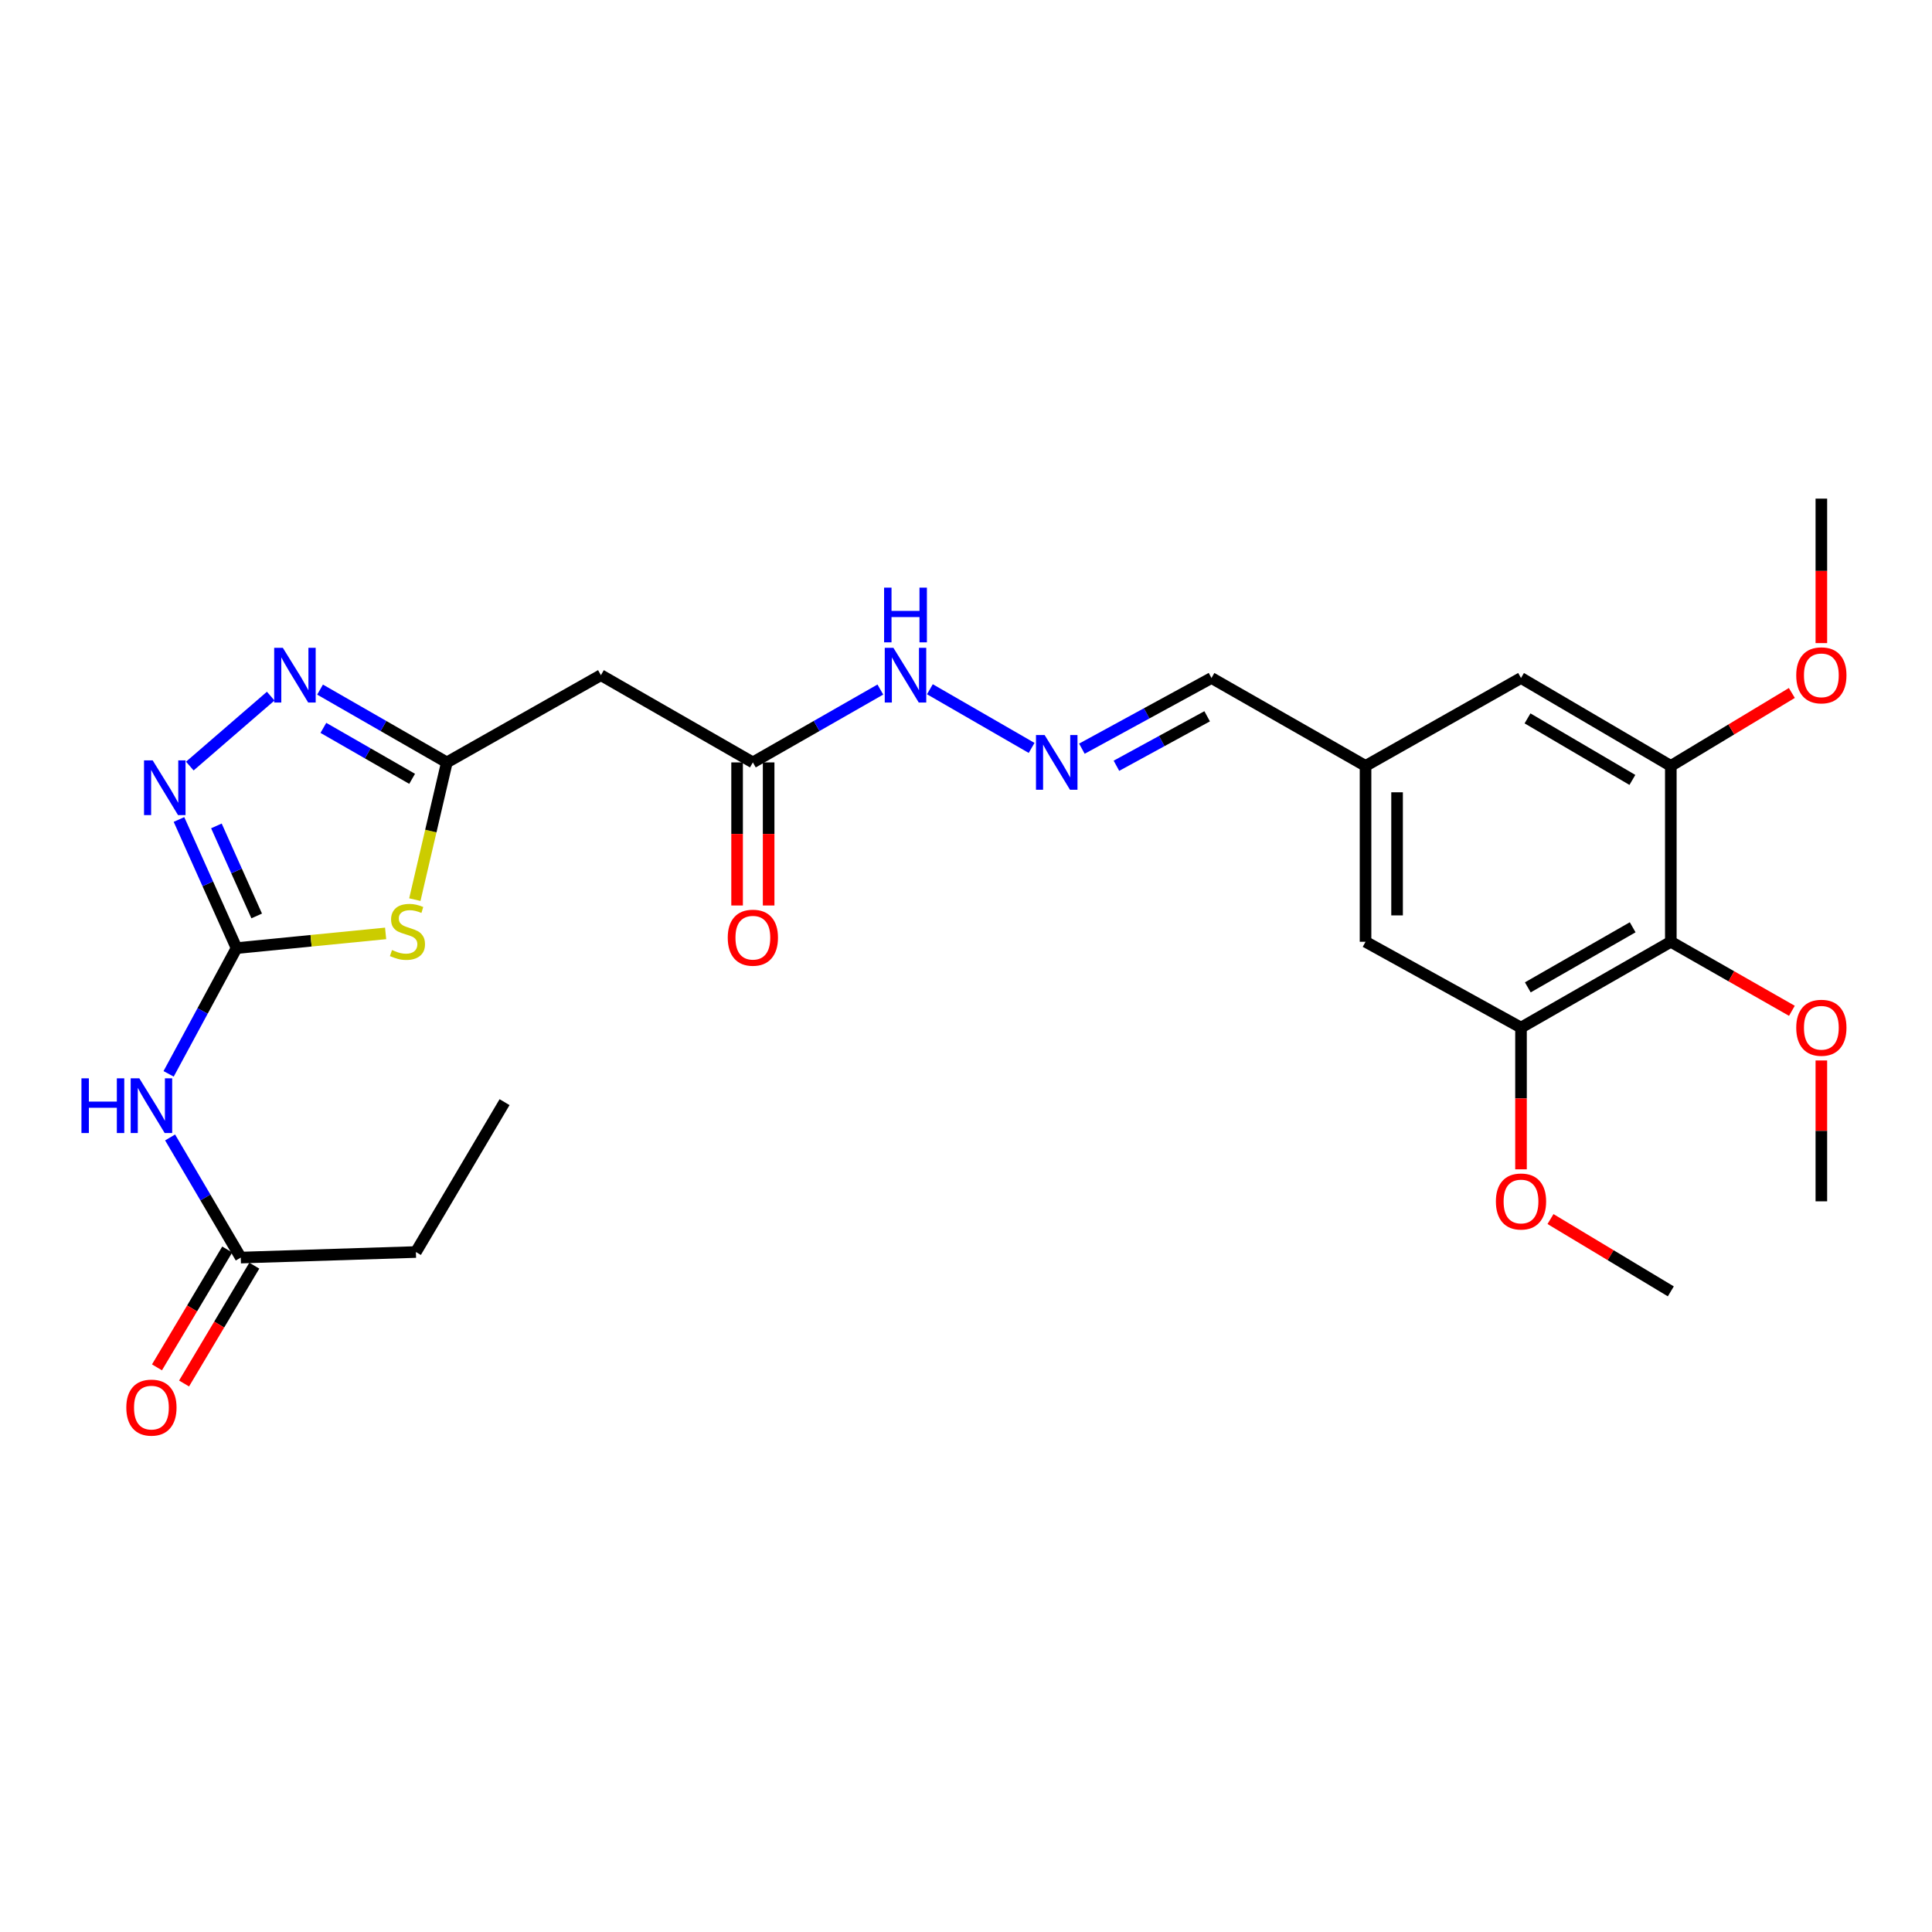 <?xml version='1.0' encoding='iso-8859-1'?>
<svg version='1.1' baseProfile='full'
              xmlns='http://www.w3.org/2000/svg'
                      xmlns:rdkit='http://www.rdkit.org/xml'
                      xmlns:xlink='http://www.w3.org/1999/xlink'
                  xml:space='preserve'
width='1000px' height='1000px' viewBox='0 0 1000 1000'>
<!-- END OF HEADER -->
<rect style='opacity:1.0;fill:#FFFFFF;stroke:none' width='1000' height='1000' x='0' y='0'> </rect>
<path class='bond-0' d='M 122.432,490.743 L 161.015,486.935' style='fill:none;fill-rule:evenodd;stroke:#000000;stroke-width:6px;stroke-linecap:butt;stroke-linejoin:miter;stroke-opacity:1' />
<path class='bond-0' d='M 161.015,486.935 L 199.599,483.126' style='fill:none;fill-rule:evenodd;stroke:#CCCC00;stroke-width:6px;stroke-linecap:butt;stroke-linejoin:miter;stroke-opacity:1' />
<path class='bond-1' d='M 122.432,490.743 L 107.537,457.455' style='fill:none;fill-rule:evenodd;stroke:#000000;stroke-width:6px;stroke-linecap:butt;stroke-linejoin:miter;stroke-opacity:1' />
<path class='bond-1' d='M 107.537,457.455 L 92.641,424.166' style='fill:none;fill-rule:evenodd;stroke:#0000FF;stroke-width:6px;stroke-linecap:butt;stroke-linejoin:miter;stroke-opacity:1' />
<path class='bond-1' d='M 132.862,474.09 L 122.436,450.788' style='fill:none;fill-rule:evenodd;stroke:#000000;stroke-width:6px;stroke-linecap:butt;stroke-linejoin:miter;stroke-opacity:1' />
<path class='bond-1' d='M 122.436,450.788 L 112.009,427.486' style='fill:none;fill-rule:evenodd;stroke:#0000FF;stroke-width:6px;stroke-linecap:butt;stroke-linejoin:miter;stroke-opacity:1' />
<path class='bond-4' d='M 122.432,490.743 L 104.855,523.285' style='fill:none;fill-rule:evenodd;stroke:#000000;stroke-width:6px;stroke-linecap:butt;stroke-linejoin:miter;stroke-opacity:1' />
<path class='bond-4' d='M 104.855,523.285 L 87.278,555.826' style='fill:none;fill-rule:evenodd;stroke:#0000FF;stroke-width:6px;stroke-linecap:butt;stroke-linejoin:miter;stroke-opacity:1' />
<path class='bond-2' d='M 214.719,465.647 L 223.003,430.134' style='fill:none;fill-rule:evenodd;stroke:#CCCC00;stroke-width:6px;stroke-linecap:butt;stroke-linejoin:miter;stroke-opacity:1' />
<path class='bond-2' d='M 223.003,430.134 L 231.287,394.62' style='fill:none;fill-rule:evenodd;stroke:#000000;stroke-width:6px;stroke-linecap:butt;stroke-linejoin:miter;stroke-opacity:1' />
<path class='bond-3' d='M 98.255,396.518 L 140.118,360.313' style='fill:none;fill-rule:evenodd;stroke:#0000FF;stroke-width:6px;stroke-linecap:butt;stroke-linejoin:miter;stroke-opacity:1' />
<path class='bond-8' d='M 231.287,394.62 L 311.033,349.469' style='fill:none;fill-rule:evenodd;stroke:#000000;stroke-width:6px;stroke-linecap:butt;stroke-linejoin:miter;stroke-opacity:1' />
<path class='bond-27' d='M 231.287,394.62 L 198.475,375.779' style='fill:none;fill-rule:evenodd;stroke:#000000;stroke-width:6px;stroke-linecap:butt;stroke-linejoin:miter;stroke-opacity:1' />
<path class='bond-27' d='M 198.475,375.779 L 165.663,356.938' style='fill:none;fill-rule:evenodd;stroke:#0000FF;stroke-width:6px;stroke-linecap:butt;stroke-linejoin:miter;stroke-opacity:1' />
<path class='bond-27' d='M 213.315,403.123 L 190.347,389.934' style='fill:none;fill-rule:evenodd;stroke:#000000;stroke-width:6px;stroke-linecap:butt;stroke-linejoin:miter;stroke-opacity:1' />
<path class='bond-27' d='M 190.347,389.934 L 167.379,376.745' style='fill:none;fill-rule:evenodd;stroke:#0000FF;stroke-width:6px;stroke-linecap:butt;stroke-linejoin:miter;stroke-opacity:1' />
<path class='bond-10' d='M 88.047,588.744 L 106.332,619.834' style='fill:none;fill-rule:evenodd;stroke:#0000FF;stroke-width:6px;stroke-linecap:butt;stroke-linejoin:miter;stroke-opacity:1' />
<path class='bond-10' d='M 106.332,619.834 L 124.617,650.925' style='fill:none;fill-rule:evenodd;stroke:#000000;stroke-width:6px;stroke-linecap:butt;stroke-linejoin:miter;stroke-opacity:1' />
<path class='bond-5' d='M 864.814,487.461 L 787.271,531.886' style='fill:none;fill-rule:evenodd;stroke:#000000;stroke-width:6px;stroke-linecap:butt;stroke-linejoin:miter;stroke-opacity:1' />
<path class='bond-5' d='M 845.068,479.961 L 790.789,511.059' style='fill:none;fill-rule:evenodd;stroke:#000000;stroke-width:6px;stroke-linecap:butt;stroke-linejoin:miter;stroke-opacity:1' />
<path class='bond-19' d='M 864.814,487.461 L 896.15,505.328' style='fill:none;fill-rule:evenodd;stroke:#000000;stroke-width:6px;stroke-linecap:butt;stroke-linejoin:miter;stroke-opacity:1' />
<path class='bond-19' d='M 896.15,505.328 L 927.486,523.195' style='fill:none;fill-rule:evenodd;stroke:#FF0000;stroke-width:6px;stroke-linecap:butt;stroke-linejoin:miter;stroke-opacity:1' />
<path class='bond-28' d='M 864.814,487.461 L 864.814,396.434' style='fill:none;fill-rule:evenodd;stroke:#000000;stroke-width:6px;stroke-linecap:butt;stroke-linejoin:miter;stroke-opacity:1' />
<path class='bond-6' d='M 787.271,531.886 L 706.8,487.461' style='fill:none;fill-rule:evenodd;stroke:#000000;stroke-width:6px;stroke-linecap:butt;stroke-linejoin:miter;stroke-opacity:1' />
<path class='bond-21' d='M 787.271,531.886 L 787.271,568.563' style='fill:none;fill-rule:evenodd;stroke:#000000;stroke-width:6px;stroke-linecap:butt;stroke-linejoin:miter;stroke-opacity:1' />
<path class='bond-21' d='M 787.271,568.563 L 787.271,605.239' style='fill:none;fill-rule:evenodd;stroke:#FF0000;stroke-width:6px;stroke-linecap:butt;stroke-linejoin:miter;stroke-opacity:1' />
<path class='bond-7' d='M 864.814,396.434 L 787.271,350.929' style='fill:none;fill-rule:evenodd;stroke:#000000;stroke-width:6px;stroke-linecap:butt;stroke-linejoin:miter;stroke-opacity:1' />
<path class='bond-7' d='M 844.921,403.686 L 790.641,371.833' style='fill:none;fill-rule:evenodd;stroke:#000000;stroke-width:6px;stroke-linecap:butt;stroke-linejoin:miter;stroke-opacity:1' />
<path class='bond-20' d='M 864.814,396.434 L 896.134,377.555' style='fill:none;fill-rule:evenodd;stroke:#000000;stroke-width:6px;stroke-linecap:butt;stroke-linejoin:miter;stroke-opacity:1' />
<path class='bond-20' d='M 896.134,377.555 L 927.454,358.676' style='fill:none;fill-rule:evenodd;stroke:#FF0000;stroke-width:6px;stroke-linecap:butt;stroke-linejoin:miter;stroke-opacity:1' />
<path class='bond-9' d='M 311.033,349.469 L 389.682,394.62' style='fill:none;fill-rule:evenodd;stroke:#000000;stroke-width:6px;stroke-linecap:butt;stroke-linejoin:miter;stroke-opacity:1' />
<path class='bond-15' d='M 389.682,394.62 L 422.676,375.764' style='fill:none;fill-rule:evenodd;stroke:#000000;stroke-width:6px;stroke-linecap:butt;stroke-linejoin:miter;stroke-opacity:1' />
<path class='bond-15' d='M 422.676,375.764 L 455.67,356.907' style='fill:none;fill-rule:evenodd;stroke:#0000FF;stroke-width:6px;stroke-linecap:butt;stroke-linejoin:miter;stroke-opacity:1' />
<path class='bond-17' d='M 381.521,394.62 L 381.521,431.65' style='fill:none;fill-rule:evenodd;stroke:#000000;stroke-width:6px;stroke-linecap:butt;stroke-linejoin:miter;stroke-opacity:1' />
<path class='bond-17' d='M 381.521,431.65 L 381.521,468.68' style='fill:none;fill-rule:evenodd;stroke:#FF0000;stroke-width:6px;stroke-linecap:butt;stroke-linejoin:miter;stroke-opacity:1' />
<path class='bond-17' d='M 397.844,394.62 L 397.844,431.65' style='fill:none;fill-rule:evenodd;stroke:#000000;stroke-width:6px;stroke-linecap:butt;stroke-linejoin:miter;stroke-opacity:1' />
<path class='bond-17' d='M 397.844,431.65 L 397.844,468.68' style='fill:none;fill-rule:evenodd;stroke:#FF0000;stroke-width:6px;stroke-linecap:butt;stroke-linejoin:miter;stroke-opacity:1' />
<path class='bond-16' d='M 117.607,646.746 L 99.428,677.243' style='fill:none;fill-rule:evenodd;stroke:#000000;stroke-width:6px;stroke-linecap:butt;stroke-linejoin:miter;stroke-opacity:1' />
<path class='bond-16' d='M 99.428,677.243 L 81.249,707.739' style='fill:none;fill-rule:evenodd;stroke:#FF0000;stroke-width:6px;stroke-linecap:butt;stroke-linejoin:miter;stroke-opacity:1' />
<path class='bond-16' d='M 131.628,655.104 L 113.449,685.6' style='fill:none;fill-rule:evenodd;stroke:#000000;stroke-width:6px;stroke-linecap:butt;stroke-linejoin:miter;stroke-opacity:1' />
<path class='bond-16' d='M 113.449,685.6 L 95.27,716.096' style='fill:none;fill-rule:evenodd;stroke:#FF0000;stroke-width:6px;stroke-linecap:butt;stroke-linejoin:miter;stroke-opacity:1' />
<path class='bond-22' d='M 124.617,650.925 L 215.264,648.042' style='fill:none;fill-rule:evenodd;stroke:#000000;stroke-width:6px;stroke-linecap:butt;stroke-linejoin:miter;stroke-opacity:1' />
<path class='bond-11' d='M 533.963,387.122 L 481.309,356.751' style='fill:none;fill-rule:evenodd;stroke:#0000FF;stroke-width:6px;stroke-linecap:butt;stroke-linejoin:miter;stroke-opacity:1' />
<path class='bond-18' d='M 559.983,387.518 L 593.523,369.223' style='fill:none;fill-rule:evenodd;stroke:#0000FF;stroke-width:6px;stroke-linecap:butt;stroke-linejoin:miter;stroke-opacity:1' />
<path class='bond-18' d='M 593.523,369.223 L 627.062,350.929' style='fill:none;fill-rule:evenodd;stroke:#000000;stroke-width:6px;stroke-linecap:butt;stroke-linejoin:miter;stroke-opacity:1' />
<path class='bond-18' d='M 577.862,396.359 L 601.339,383.553' style='fill:none;fill-rule:evenodd;stroke:#0000FF;stroke-width:6px;stroke-linecap:butt;stroke-linejoin:miter;stroke-opacity:1' />
<path class='bond-18' d='M 601.339,383.553 L 624.817,370.747' style='fill:none;fill-rule:evenodd;stroke:#000000;stroke-width:6px;stroke-linecap:butt;stroke-linejoin:miter;stroke-opacity:1' />
<path class='bond-12' d='M 787.271,350.929 L 706.8,396.434' style='fill:none;fill-rule:evenodd;stroke:#000000;stroke-width:6px;stroke-linecap:butt;stroke-linejoin:miter;stroke-opacity:1' />
<path class='bond-13' d='M 706.8,487.461 L 706.8,396.434' style='fill:none;fill-rule:evenodd;stroke:#000000;stroke-width:6px;stroke-linecap:butt;stroke-linejoin:miter;stroke-opacity:1' />
<path class='bond-13' d='M 723.122,473.807 L 723.122,410.088' style='fill:none;fill-rule:evenodd;stroke:#000000;stroke-width:6px;stroke-linecap:butt;stroke-linejoin:miter;stroke-opacity:1' />
<path class='bond-14' d='M 706.8,396.434 L 627.062,350.929' style='fill:none;fill-rule:evenodd;stroke:#000000;stroke-width:6px;stroke-linecap:butt;stroke-linejoin:miter;stroke-opacity:1' />
<path class='bond-23' d='M 942.729,548.894 L 942.729,585.351' style='fill:none;fill-rule:evenodd;stroke:#FF0000;stroke-width:6px;stroke-linecap:butt;stroke-linejoin:miter;stroke-opacity:1' />
<path class='bond-23' d='M 942.729,585.351 L 942.729,621.807' style='fill:none;fill-rule:evenodd;stroke:#000000;stroke-width:6px;stroke-linecap:butt;stroke-linejoin:miter;stroke-opacity:1' />
<path class='bond-24' d='M 942.729,332.865 L 942.729,295.476' style='fill:none;fill-rule:evenodd;stroke:#FF0000;stroke-width:6px;stroke-linecap:butt;stroke-linejoin:miter;stroke-opacity:1' />
<path class='bond-24' d='M 942.729,295.476 L 942.729,258.088' style='fill:none;fill-rule:evenodd;stroke:#000000;stroke-width:6px;stroke-linecap:butt;stroke-linejoin:miter;stroke-opacity:1' />
<path class='bond-25' d='M 802.533,630.979 L 833.674,649.694' style='fill:none;fill-rule:evenodd;stroke:#FF0000;stroke-width:6px;stroke-linecap:butt;stroke-linejoin:miter;stroke-opacity:1' />
<path class='bond-25' d='M 833.674,649.694 L 864.814,668.409' style='fill:none;fill-rule:evenodd;stroke:#000000;stroke-width:6px;stroke-linecap:butt;stroke-linejoin:miter;stroke-opacity:1' />
<path class='bond-26' d='M 215.264,648.042 L 261.158,570.472' style='fill:none;fill-rule:evenodd;stroke:#000000;stroke-width:6px;stroke-linecap:butt;stroke-linejoin:miter;stroke-opacity:1' />
<path  class='atom-1' d='M 202.902 491.731
Q 203.222 491.851, 204.542 492.411
Q 205.862 492.971, 207.302 493.331
Q 208.782 493.651, 210.222 493.651
Q 212.902 493.651, 214.462 492.371
Q 216.022 491.051, 216.022 488.771
Q 216.022 487.211, 215.222 486.251
Q 214.462 485.291, 213.262 484.771
Q 212.062 484.251, 210.062 483.651
Q 207.542 482.891, 206.022 482.171
Q 204.542 481.451, 203.462 479.931
Q 202.422 478.411, 202.422 475.851
Q 202.422 472.291, 204.822 470.091
Q 207.262 467.891, 212.062 467.891
Q 215.342 467.891, 219.062 469.451
L 218.142 472.531
Q 214.742 471.131, 212.182 471.131
Q 209.422 471.131, 207.902 472.291
Q 206.382 473.411, 206.422 475.371
Q 206.422 476.891, 207.182 477.811
Q 207.982 478.731, 209.102 479.251
Q 210.262 479.771, 212.182 480.371
Q 214.742 481.171, 216.262 481.971
Q 217.782 482.771, 218.862 484.411
Q 219.982 486.011, 219.982 488.771
Q 219.982 492.691, 217.342 494.811
Q 214.742 496.891, 210.382 496.891
Q 207.862 496.891, 205.942 496.331
Q 204.062 495.811, 201.822 494.891
L 202.902 491.731
' fill='#CCCC00'/>
<path  class='atom-2' d='M 79.028 393.573
L 88.308 408.573
Q 89.228 410.053, 90.708 412.733
Q 92.188 415.413, 92.268 415.573
L 92.268 393.573
L 96.028 393.573
L 96.028 421.893
L 92.148 421.893
L 82.188 405.493
Q 81.028 403.573, 79.788 401.373
Q 78.588 399.173, 78.228 398.493
L 78.228 421.893
L 74.548 421.893
L 74.548 393.573
L 79.028 393.573
' fill='#0000FF'/>
<path  class='atom-4' d='M 146.396 335.309
L 155.676 350.309
Q 156.596 351.789, 158.076 354.469
Q 159.556 357.149, 159.636 357.309
L 159.636 335.309
L 163.396 335.309
L 163.396 363.629
L 159.516 363.629
L 149.556 347.229
Q 148.396 345.309, 147.156 343.109
Q 145.956 340.909, 145.596 340.229
L 145.596 363.629
L 141.916 363.629
L 141.916 335.309
L 146.396 335.309
' fill='#0000FF'/>
<path  class='atom-5' d='M 42.158 558.143
L 45.998 558.143
L 45.998 570.183
L 60.478 570.183
L 60.478 558.143
L 64.318 558.143
L 64.318 586.463
L 60.478 586.463
L 60.478 573.383
L 45.998 573.383
L 45.998 586.463
L 42.158 586.463
L 42.158 558.143
' fill='#0000FF'/>
<path  class='atom-5' d='M 72.118 558.143
L 81.398 573.143
Q 82.318 574.623, 83.798 577.303
Q 85.278 579.983, 85.358 580.143
L 85.358 558.143
L 89.118 558.143
L 89.118 586.463
L 85.238 586.463
L 75.278 570.063
Q 74.118 568.143, 72.878 565.943
Q 71.678 563.743, 71.318 563.063
L 71.318 586.463
L 67.638 586.463
L 67.638 558.143
L 72.118 558.143
' fill='#0000FF'/>
<path  class='atom-12' d='M 540.702 380.46
L 549.982 395.46
Q 550.902 396.94, 552.382 399.62
Q 553.862 402.3, 553.942 402.46
L 553.942 380.46
L 557.702 380.46
L 557.702 408.78
L 553.822 408.78
L 543.862 392.38
Q 542.702 390.46, 541.462 388.26
Q 540.262 386.06, 539.902 385.38
L 539.902 408.78
L 536.222 408.78
L 536.222 380.46
L 540.702 380.46
' fill='#0000FF'/>
<path  class='atom-16' d='M 462.425 335.309
L 471.705 350.309
Q 472.625 351.789, 474.105 354.469
Q 475.585 357.149, 475.665 357.309
L 475.665 335.309
L 479.425 335.309
L 479.425 363.629
L 475.545 363.629
L 465.585 347.229
Q 464.425 345.309, 463.185 343.109
Q 461.985 340.909, 461.625 340.229
L 461.625 363.629
L 457.945 363.629
L 457.945 335.309
L 462.425 335.309
' fill='#0000FF'/>
<path  class='atom-16' d='M 457.605 304.157
L 461.445 304.157
L 461.445 316.197
L 475.925 316.197
L 475.925 304.157
L 479.765 304.157
L 479.765 332.477
L 475.925 332.477
L 475.925 319.397
L 461.445 319.397
L 461.445 332.477
L 457.605 332.477
L 457.605 304.157
' fill='#0000FF'/>
<path  class='atom-17' d='M 65.378 728.575
Q 65.378 721.775, 68.738 717.975
Q 72.098 714.175, 78.378 714.175
Q 84.658 714.175, 88.018 717.975
Q 91.378 721.775, 91.378 728.575
Q 91.378 735.455, 87.978 739.375
Q 84.578 743.255, 78.378 743.255
Q 72.138 743.255, 68.738 739.375
Q 65.378 735.495, 65.378 728.575
M 78.378 740.055
Q 82.698 740.055, 85.018 737.175
Q 87.378 734.255, 87.378 728.575
Q 87.378 723.015, 85.018 720.215
Q 82.698 717.375, 78.378 717.375
Q 74.058 717.375, 71.698 720.175
Q 69.378 722.975, 69.378 728.575
Q 69.378 734.295, 71.698 737.175
Q 74.058 740.055, 78.378 740.055
' fill='#FF0000'/>
<path  class='atom-18' d='M 376.682 485.346
Q 376.682 478.546, 380.042 474.746
Q 383.402 470.946, 389.682 470.946
Q 395.962 470.946, 399.322 474.746
Q 402.682 478.546, 402.682 485.346
Q 402.682 492.226, 399.282 496.146
Q 395.882 500.026, 389.682 500.026
Q 383.442 500.026, 380.042 496.146
Q 376.682 492.266, 376.682 485.346
M 389.682 496.826
Q 394.002 496.826, 396.322 493.946
Q 398.682 491.026, 398.682 485.346
Q 398.682 479.786, 396.322 476.986
Q 394.002 474.146, 389.682 474.146
Q 385.362 474.146, 383.002 476.946
Q 380.682 479.746, 380.682 485.346
Q 380.682 491.066, 383.002 493.946
Q 385.362 496.826, 389.682 496.826
' fill='#FF0000'/>
<path  class='atom-20' d='M 929.729 531.966
Q 929.729 525.166, 933.089 521.366
Q 936.449 517.566, 942.729 517.566
Q 949.009 517.566, 952.369 521.366
Q 955.729 525.166, 955.729 531.966
Q 955.729 538.846, 952.329 542.766
Q 948.929 546.646, 942.729 546.646
Q 936.489 546.646, 933.089 542.766
Q 929.729 538.886, 929.729 531.966
M 942.729 543.446
Q 947.049 543.446, 949.369 540.566
Q 951.729 537.646, 951.729 531.966
Q 951.729 526.406, 949.369 523.606
Q 947.049 520.766, 942.729 520.766
Q 938.409 520.766, 936.049 523.566
Q 933.729 526.366, 933.729 531.966
Q 933.729 537.686, 936.049 540.566
Q 938.409 543.446, 942.729 543.446
' fill='#FF0000'/>
<path  class='atom-21' d='M 929.729 349.549
Q 929.729 342.749, 933.089 338.949
Q 936.449 335.149, 942.729 335.149
Q 949.009 335.149, 952.369 338.949
Q 955.729 342.749, 955.729 349.549
Q 955.729 356.429, 952.329 360.349
Q 948.929 364.229, 942.729 364.229
Q 936.489 364.229, 933.089 360.349
Q 929.729 356.469, 929.729 349.549
M 942.729 361.029
Q 947.049 361.029, 949.369 358.149
Q 951.729 355.229, 951.729 349.549
Q 951.729 343.989, 949.369 341.189
Q 947.049 338.349, 942.729 338.349
Q 938.409 338.349, 936.049 341.149
Q 933.729 343.949, 933.729 349.549
Q 933.729 355.269, 936.049 358.149
Q 938.409 361.029, 942.729 361.029
' fill='#FF0000'/>
<path  class='atom-22' d='M 774.271 621.887
Q 774.271 615.087, 777.631 611.287
Q 780.991 607.487, 787.271 607.487
Q 793.551 607.487, 796.911 611.287
Q 800.271 615.087, 800.271 621.887
Q 800.271 628.767, 796.871 632.687
Q 793.471 636.567, 787.271 636.567
Q 781.031 636.567, 777.631 632.687
Q 774.271 628.807, 774.271 621.887
M 787.271 633.367
Q 791.591 633.367, 793.911 630.487
Q 796.271 627.567, 796.271 621.887
Q 796.271 616.327, 793.911 613.527
Q 791.591 610.687, 787.271 610.687
Q 782.951 610.687, 780.591 613.487
Q 778.271 616.287, 778.271 621.887
Q 778.271 627.607, 780.591 630.487
Q 782.951 633.367, 787.271 633.367
' fill='#FF0000'/>
</svg>
